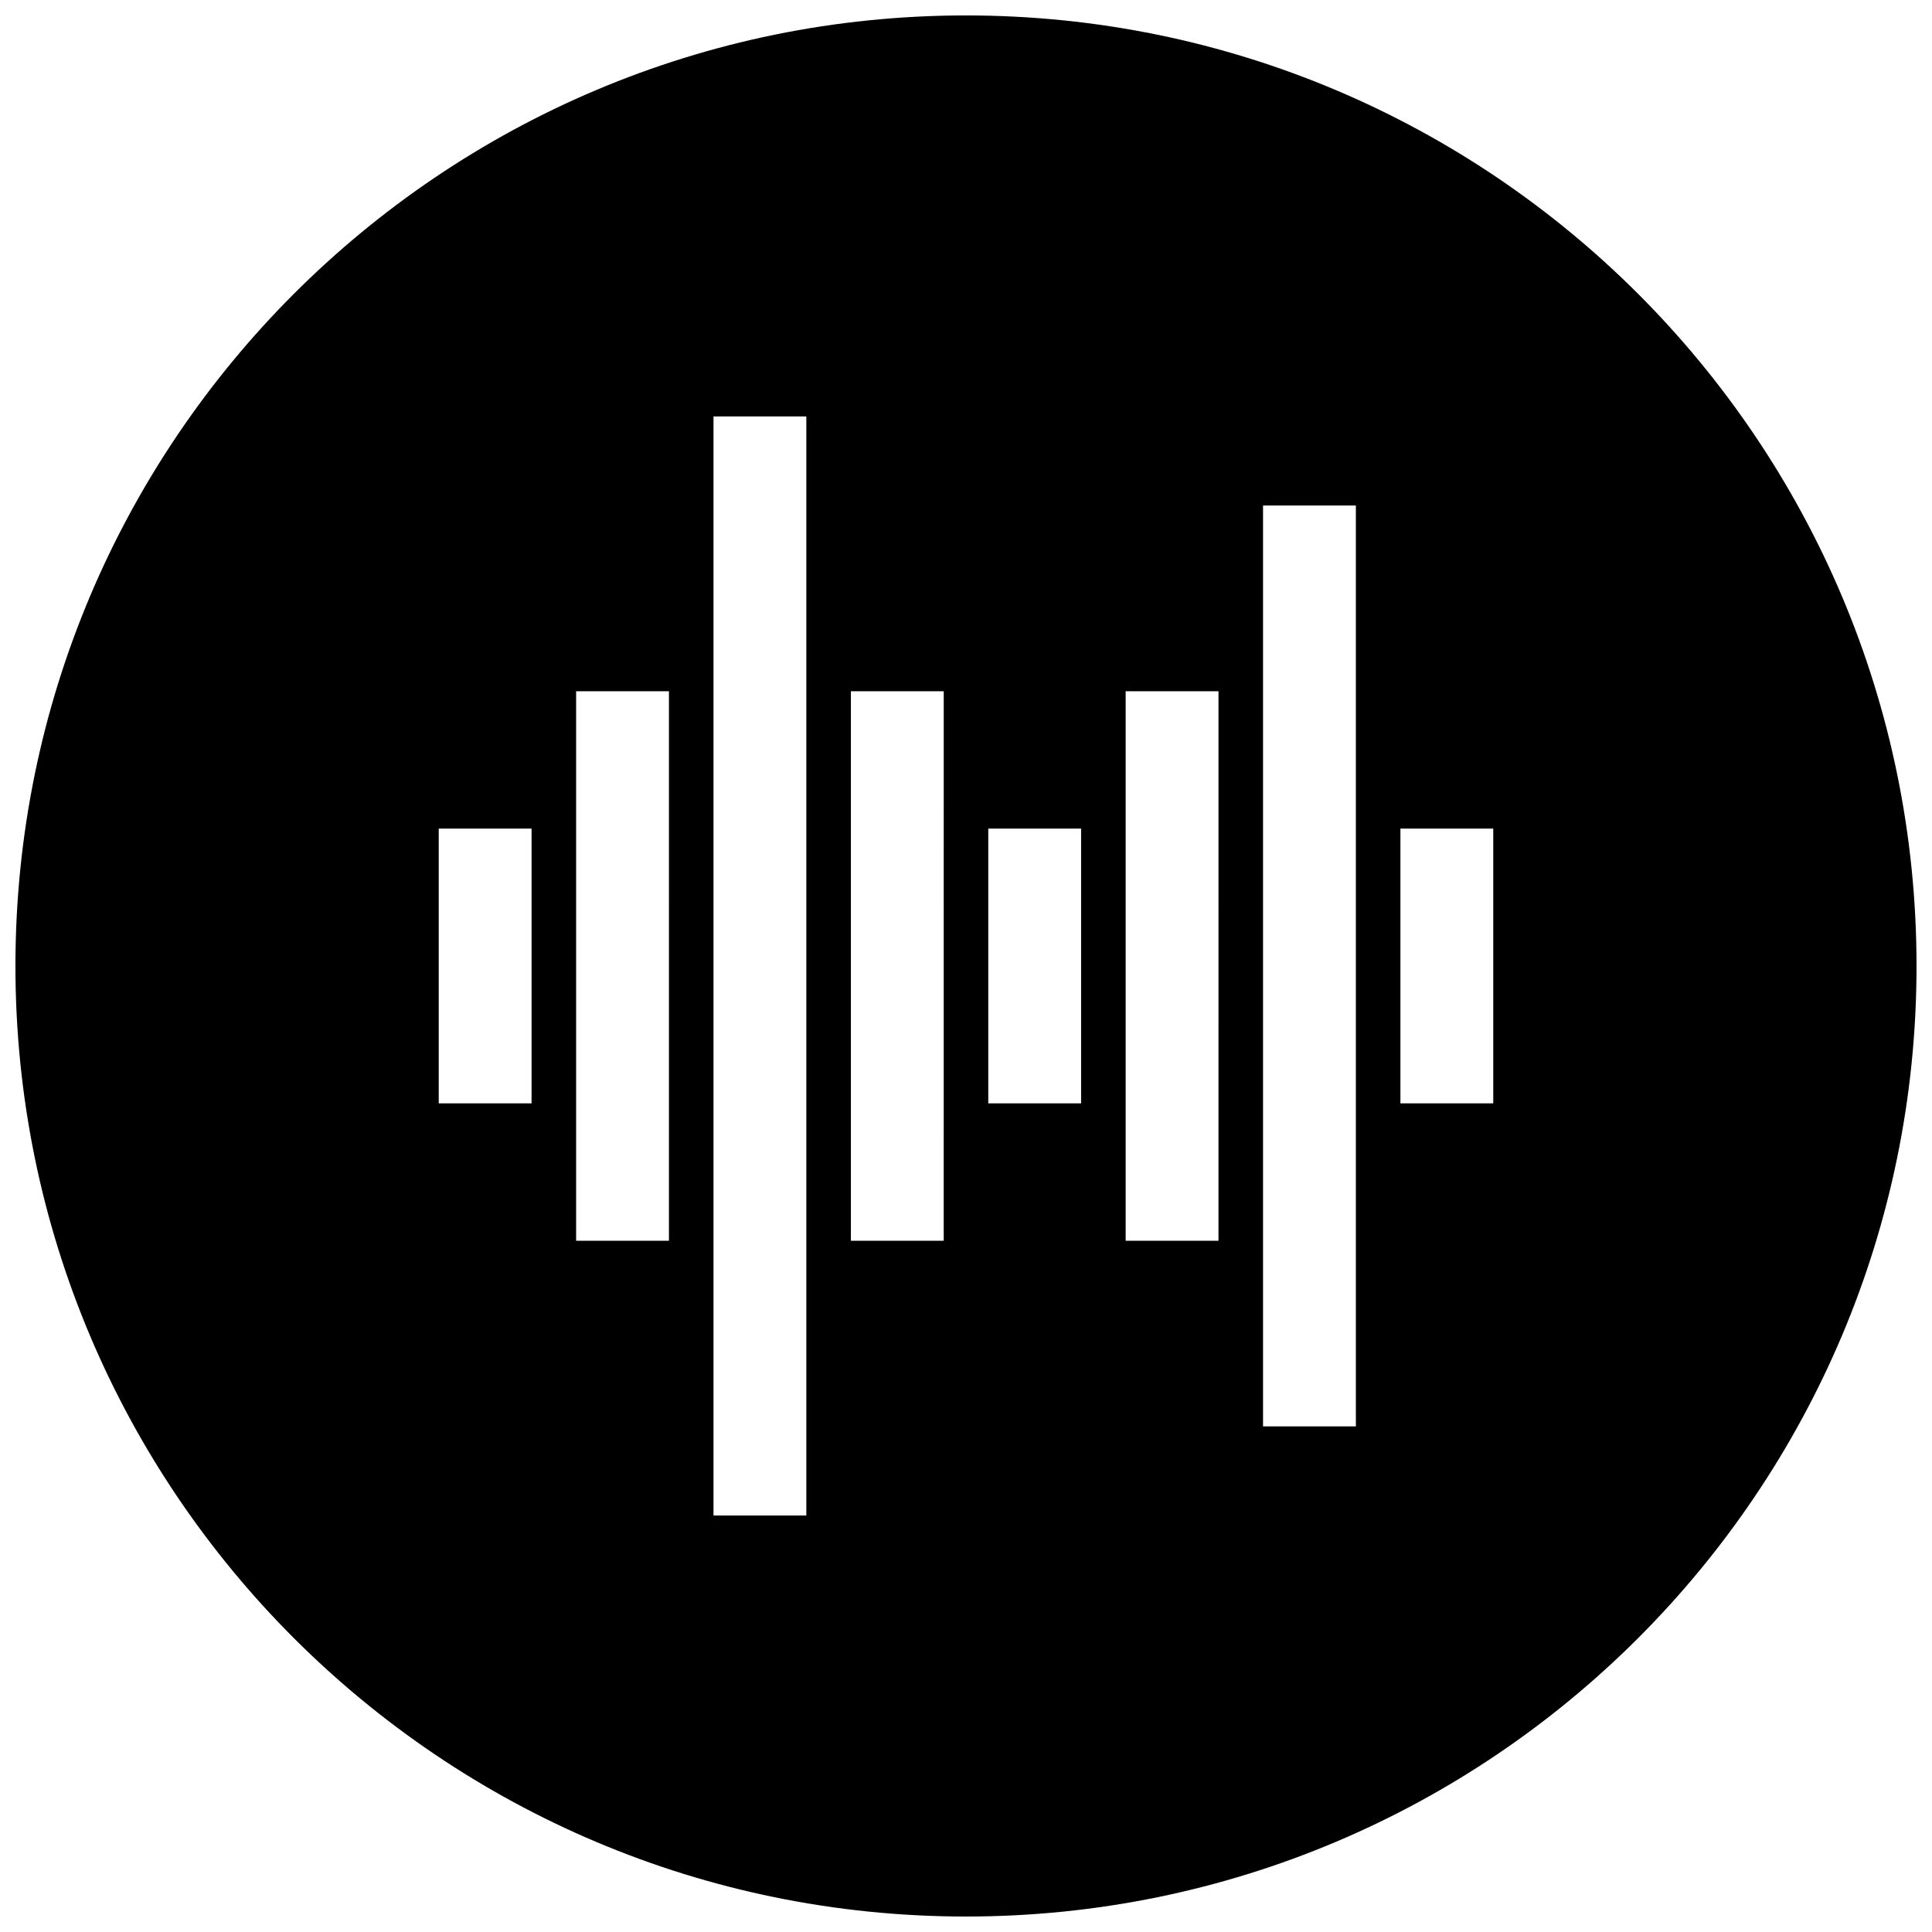 <?xml version="1.0" encoding="UTF-8"?>
<!-- Uploaded to: SVG Repo, www.svgrepo.com, Generator: SVG Repo Mixer Tools -->
<svg width="800px" height="800px" version="1.1" viewBox="144 144 512 512" xmlns="http://www.w3.org/2000/svg">
 <defs>
  <clipPath id="a">
   <path d="m148.09 148.09h503.81v503.81h-503.81z"/>
  </clipPath>
 </defs>
 <g clip-path="url(#a)">
  <path d="m400 148.09c-139.12 0-251.91 112.79-251.91 251.91 0 139.12 112.79 251.9 251.91 251.9 139.12 0 251.9-112.79 251.9-251.9 0-139.12-112.79-251.91-251.9-251.91zm-115.13 288.31h-24.602v-72.816h24.602zm36.406 36.406-24.598 0.004v-145.63h24.602l-0.004 145.63zm36.406 72.816-24.598 0.004v-291.27h24.602v291.27zm36.406-72.816-24.594 0.004v-145.63h24.602l-0.004 145.63zm36.406-36.406h-24.594v-72.816h24.602v72.816zm36.406 36.406-24.59 0.004v-145.63h24.602l-0.004 145.63zm36.406 49.199-24.59 0.004v-244.04h24.602v244.04zm36.406-85.609-24.59 0.004v-72.816h24.602v72.816z"/>
 </g>
</svg>